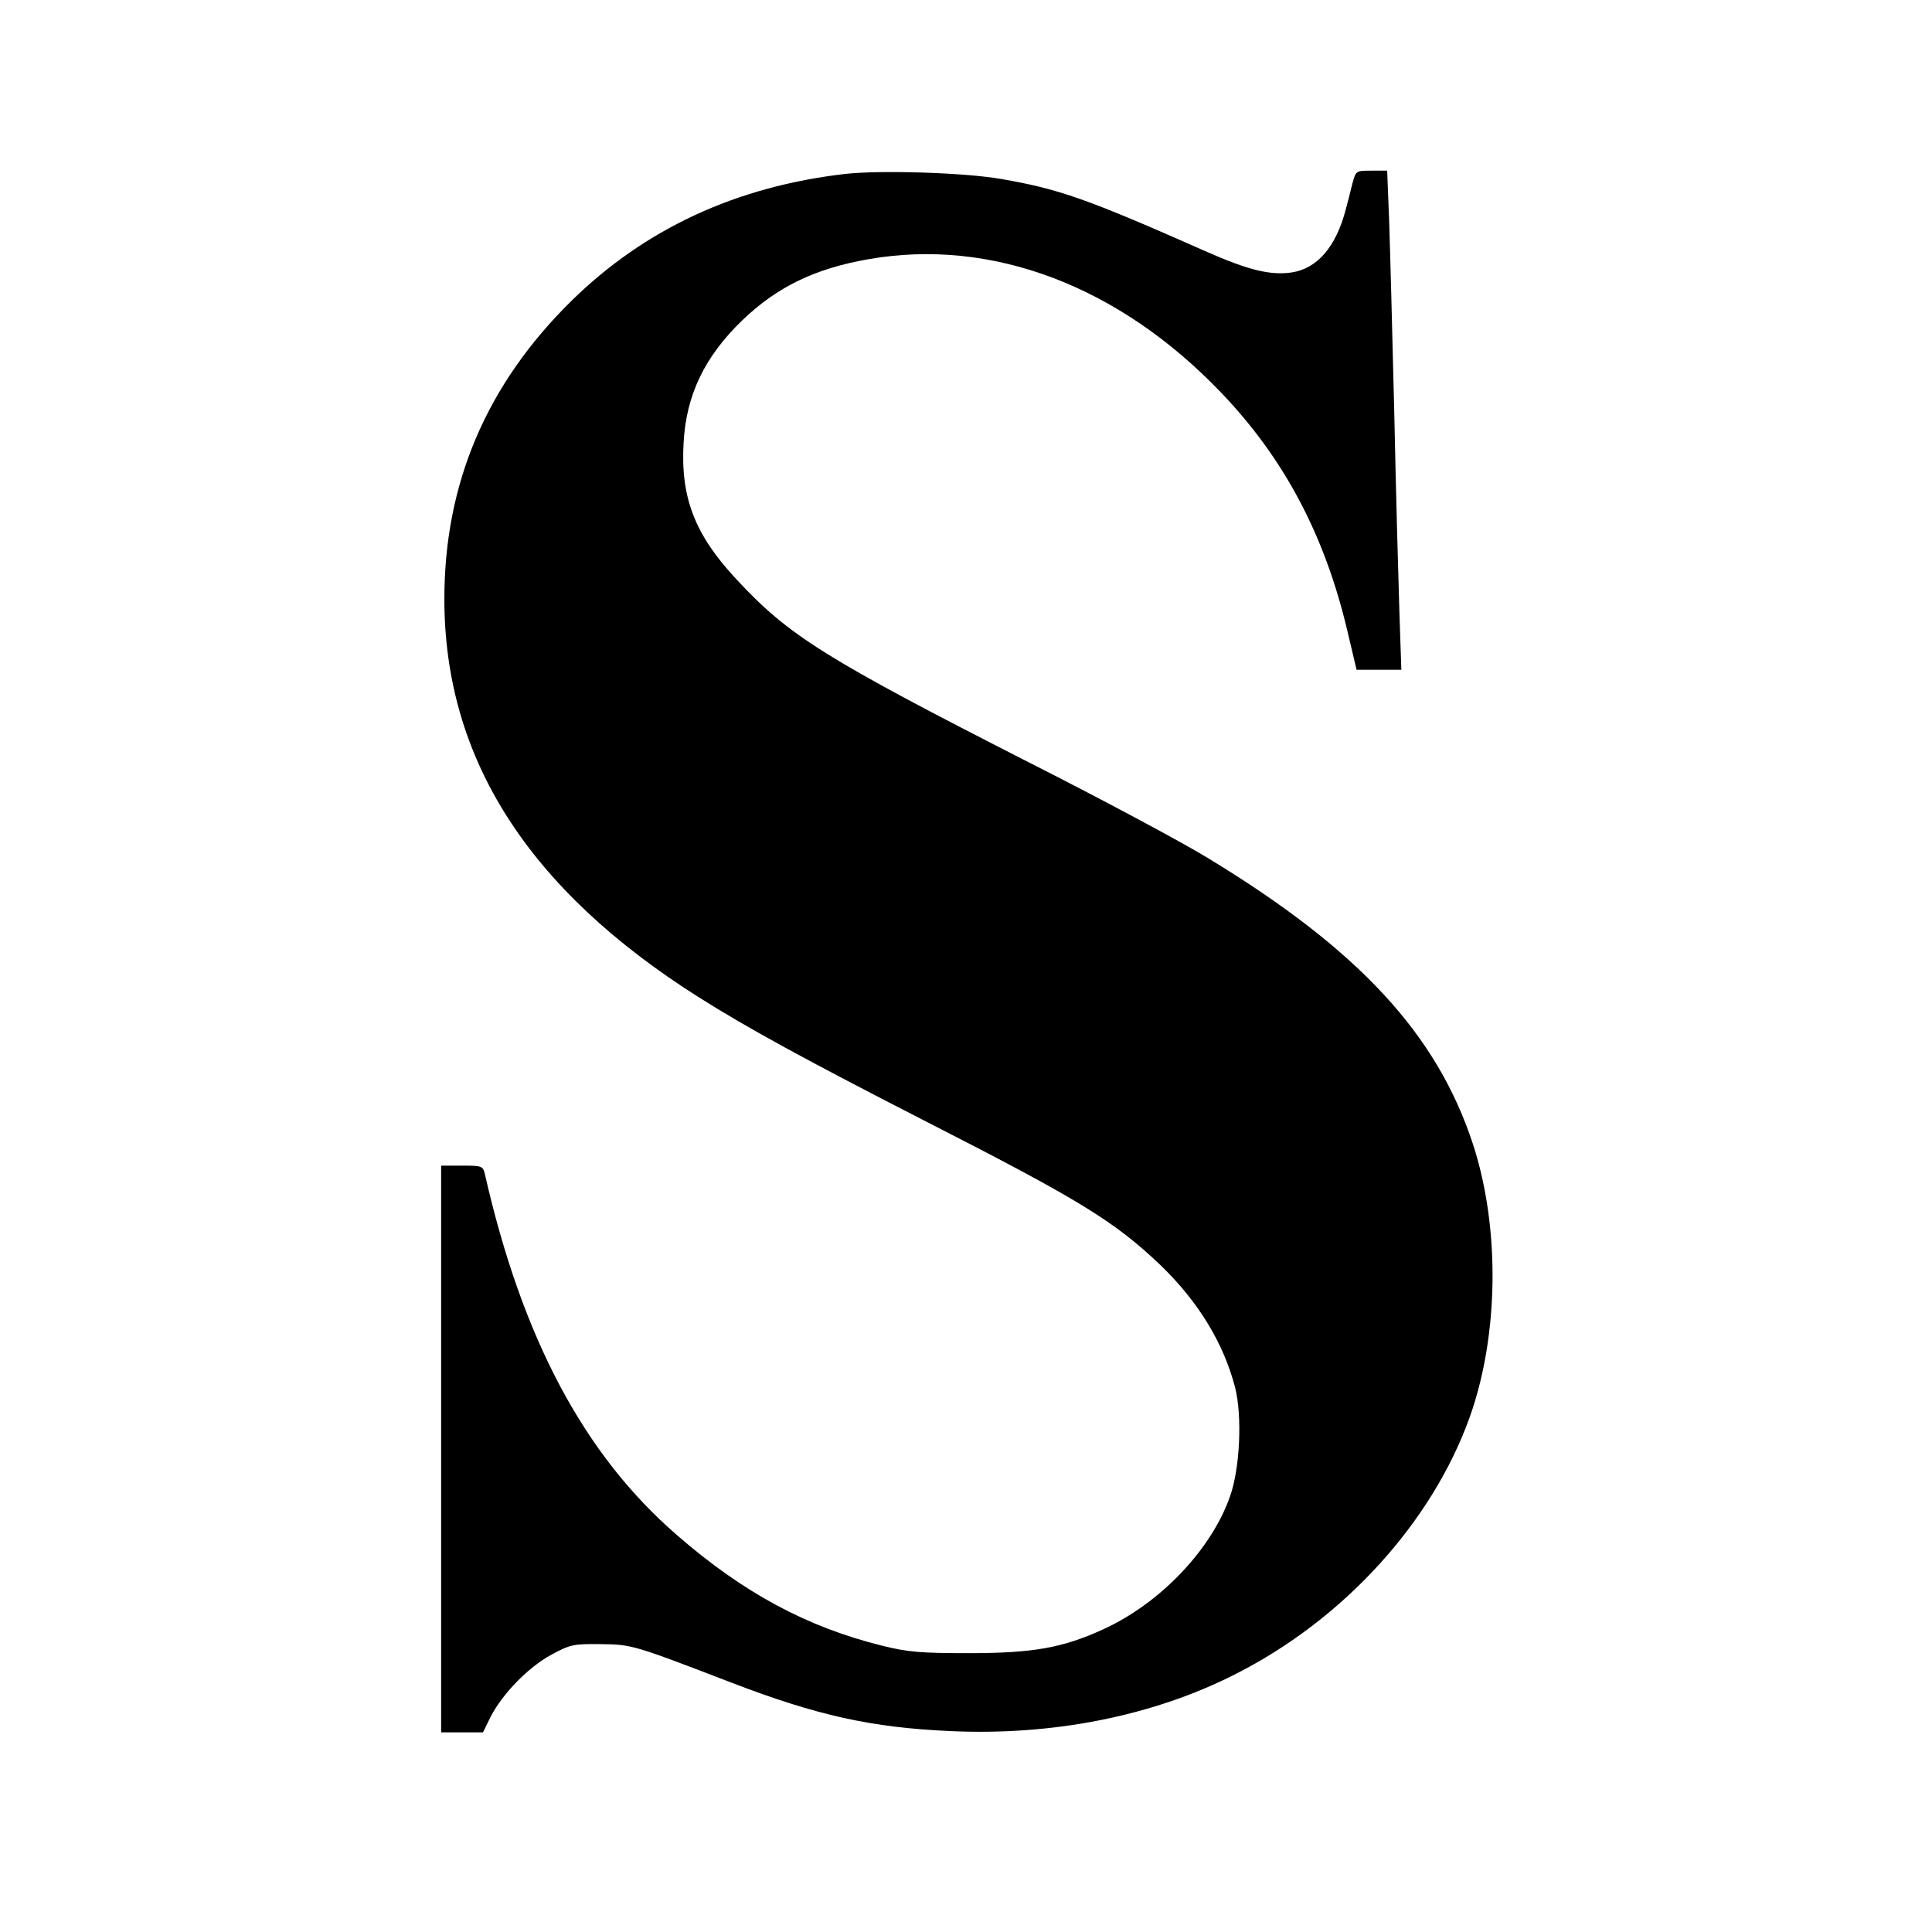 <?xml version="1.0" standalone="no"?>
<!DOCTYPE svg PUBLIC "-//W3C//DTD SVG 20010904//EN"
 "http://www.w3.org/TR/2001/REC-SVG-20010904/DTD/svg10.dtd">
<svg version="1.0" xmlns="http://www.w3.org/2000/svg"
 width="600pt" height="600pt" viewBox="0 0 600 600"
 preserveAspectRatio="xMidYMid meet">
<g transform="translate(0,600) scale(0.1,-0.1)"
fill="#000000" stroke="none">
<path d="M2626 5460 c-340 -39 -624 -171 -852 -395 -263 -259 -394 -566 -394
-925 0 -495 260 -902 790 -1237 152 -96 331 -194 710 -388 472 -241 580 -307
724 -444 118 -114 196 -242 232 -381 22 -88 15 -250 -16 -337 -58 -166 -218
-333 -394 -413 -126 -58 -220 -74 -416 -74 -150 0 -189 3 -270 23 -234 58
-431 164 -637 343 -289 250 -481 611 -597 1121 -6 26 -9 27 -71 27 l-65 0 0
-880 0 -880 65 0 65 0 24 49 c37 71 116 153 188 192 59 32 69 34 153 33 98 -1
103 -3 405 -119 268 -103 437 -140 680 -151 320 -15 632 47 887 177 336 170
610 471 727 797 91 254 95 588 11 847 -112 343 -355 606 -825 891 -80 49 -327
181 -550 294 -638 325 -751 396 -913 571 -129 138 -174 254 -164 424 8 148 65
267 182 380 108 104 226 161 392 190 382 67 777 -82 1094 -413 197 -205 324
-445 394 -744 l28 -118 70 0 69 0 -6 178 c-3 97 -11 377 -16 622 -6 245 -13
514 -16 598 l-6 152 -49 0 c-48 0 -48 0 -59 -40 -5 -22 -15 -59 -21 -82 -30
-114 -88 -182 -167 -194 -66 -10 -136 7 -271 67 -366 162 -452 192 -631 223
-113 20 -373 28 -484 16z"/>
</g>
</svg>
